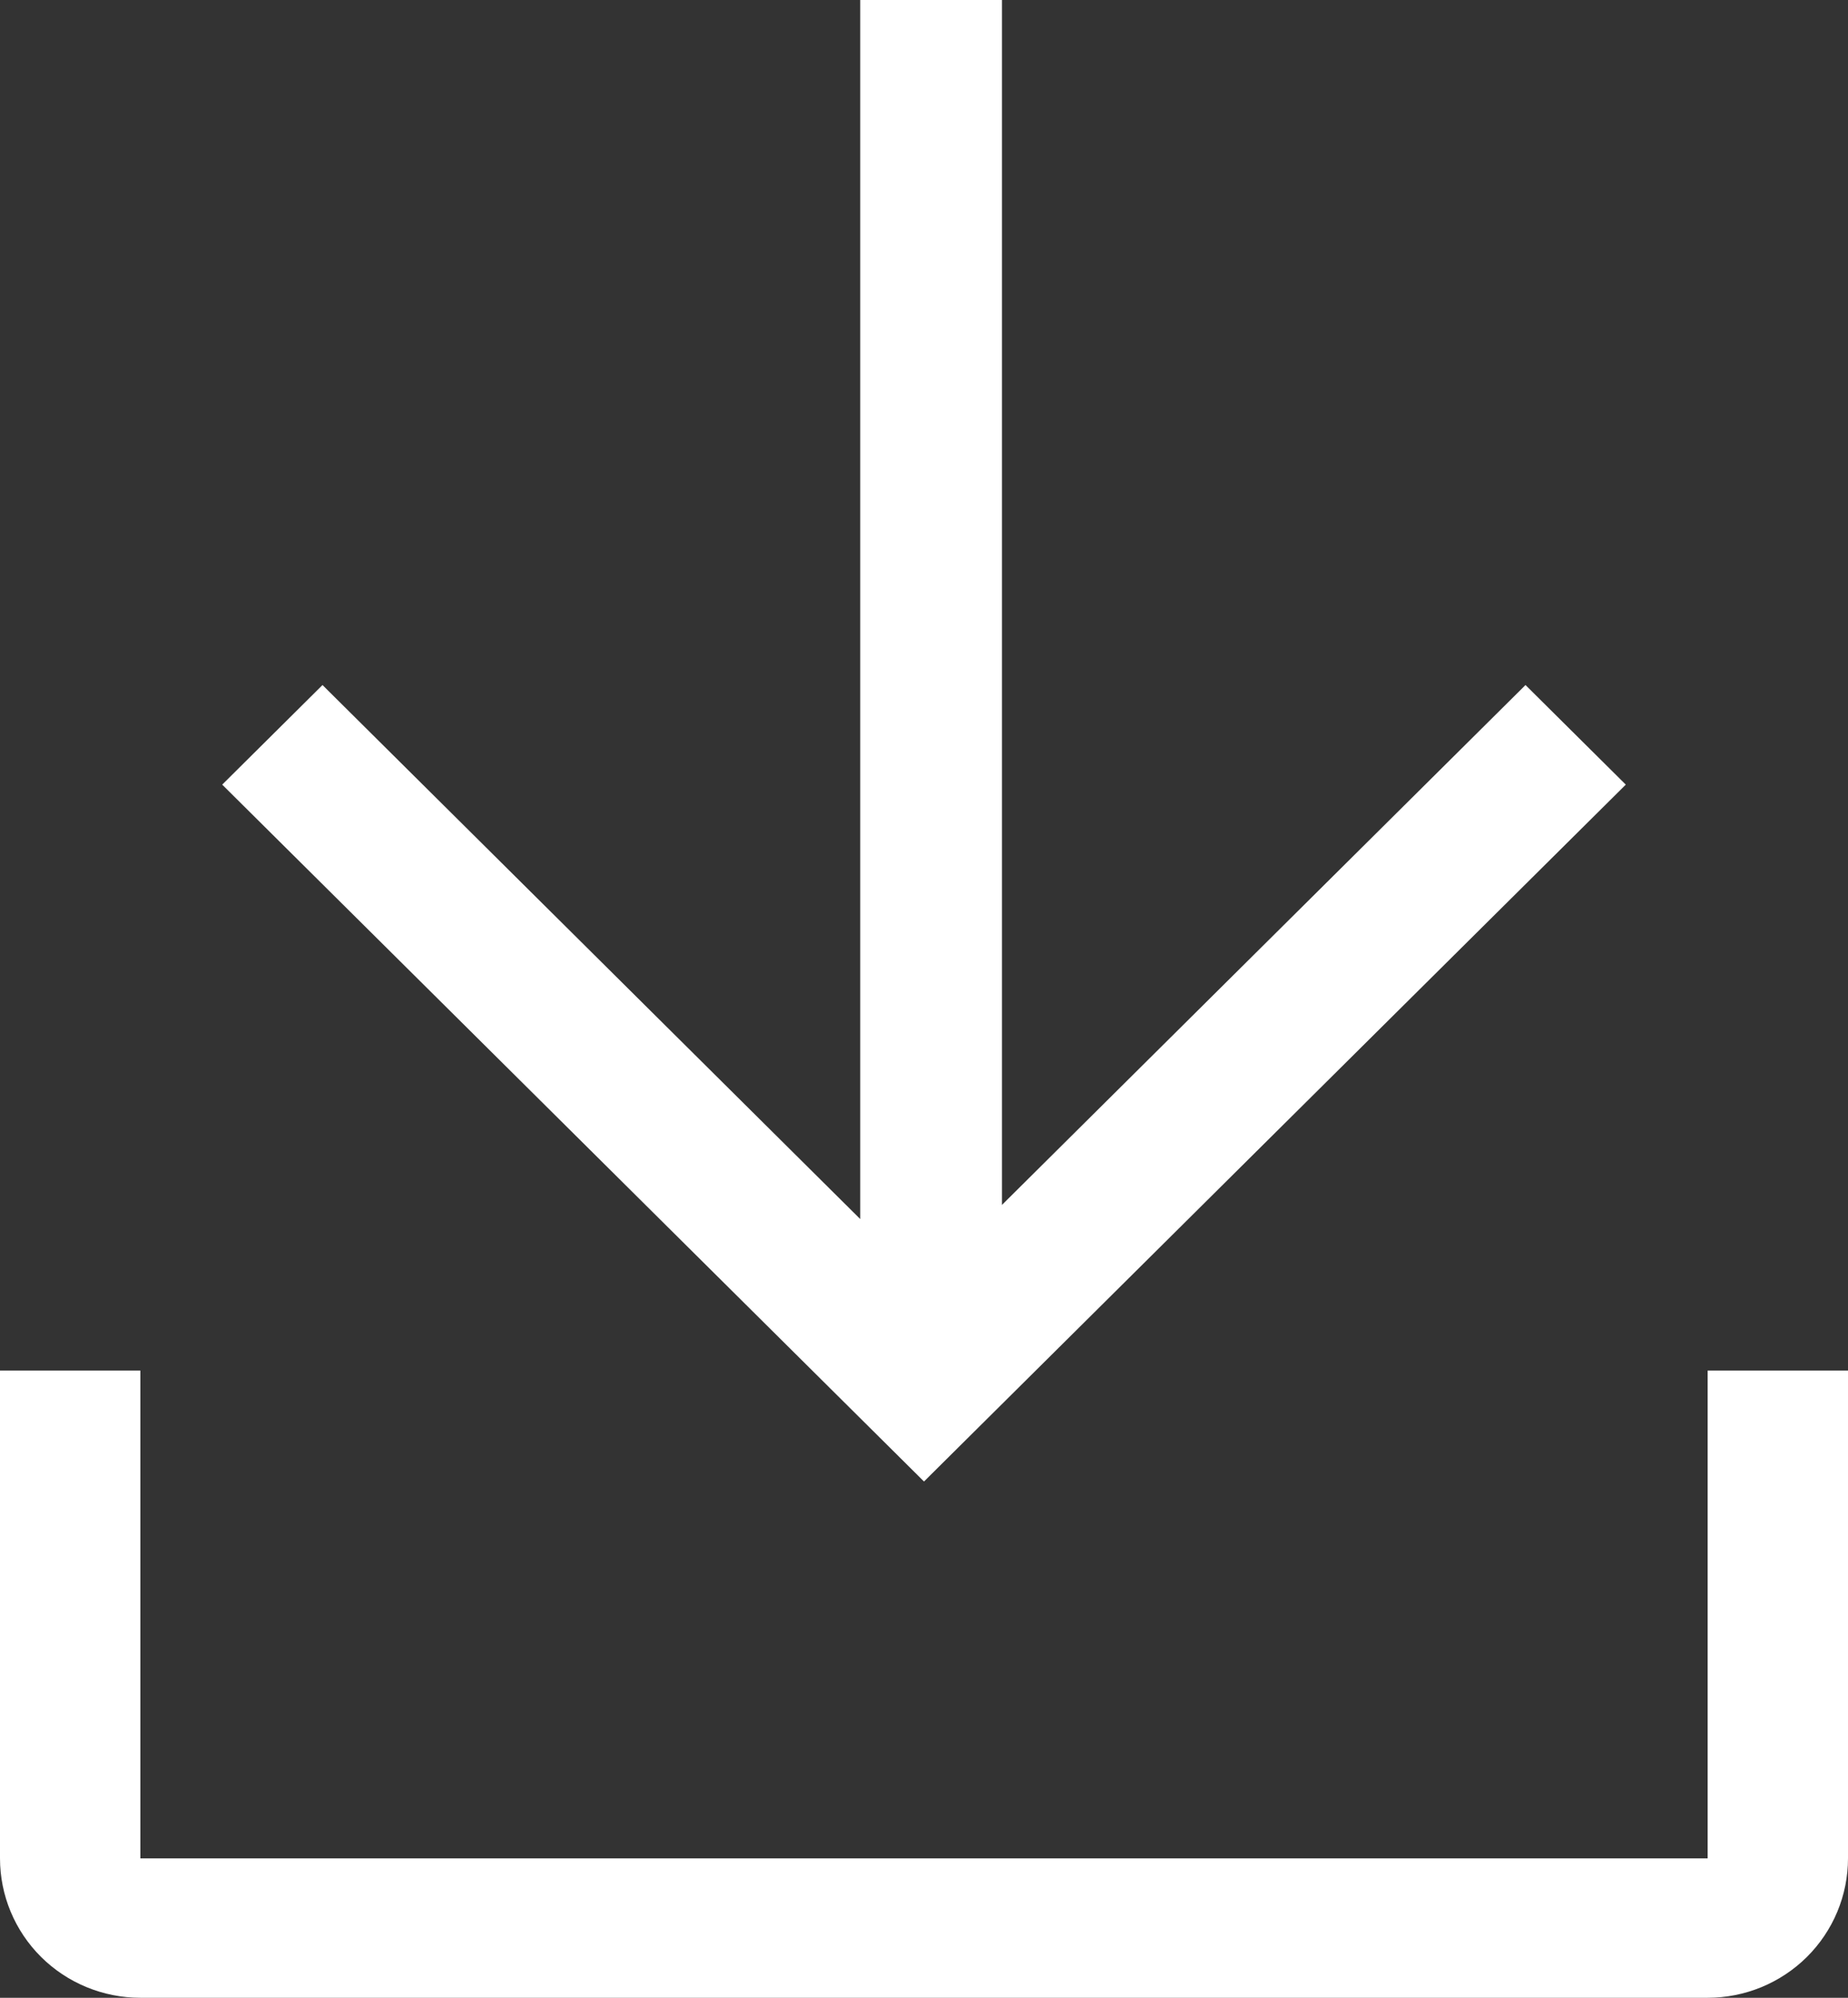 <svg width="37" height="40" viewBox="0 0 37 40" fill="none" xmlns="http://www.w3.org/2000/svg">
<rect x="0" y="0" width="37" height="40" fill="#333333" stroke="none"/>
<path d="M17.223 24.408V0H20.061V24.125L30.543 13.716L32.551 15.71L18.5 29.663L4.449 15.71L6.457 13.716L17.223 24.408ZM37 27.442V37.209C37 37.576 36.927 37.939 36.786 38.277C36.645 38.616 36.438 38.923 36.177 39.183C35.916 39.442 35.606 39.647 35.265 39.788C34.924 39.928 34.559 40 34.19 40H2.81C2.065 40 1.35 39.706 0.823 39.183C0.296 38.659 0 37.949 0 37.209V27.442H2.81V37.209H34.19V27.442H37Z" fill="white"/>
</svg>
